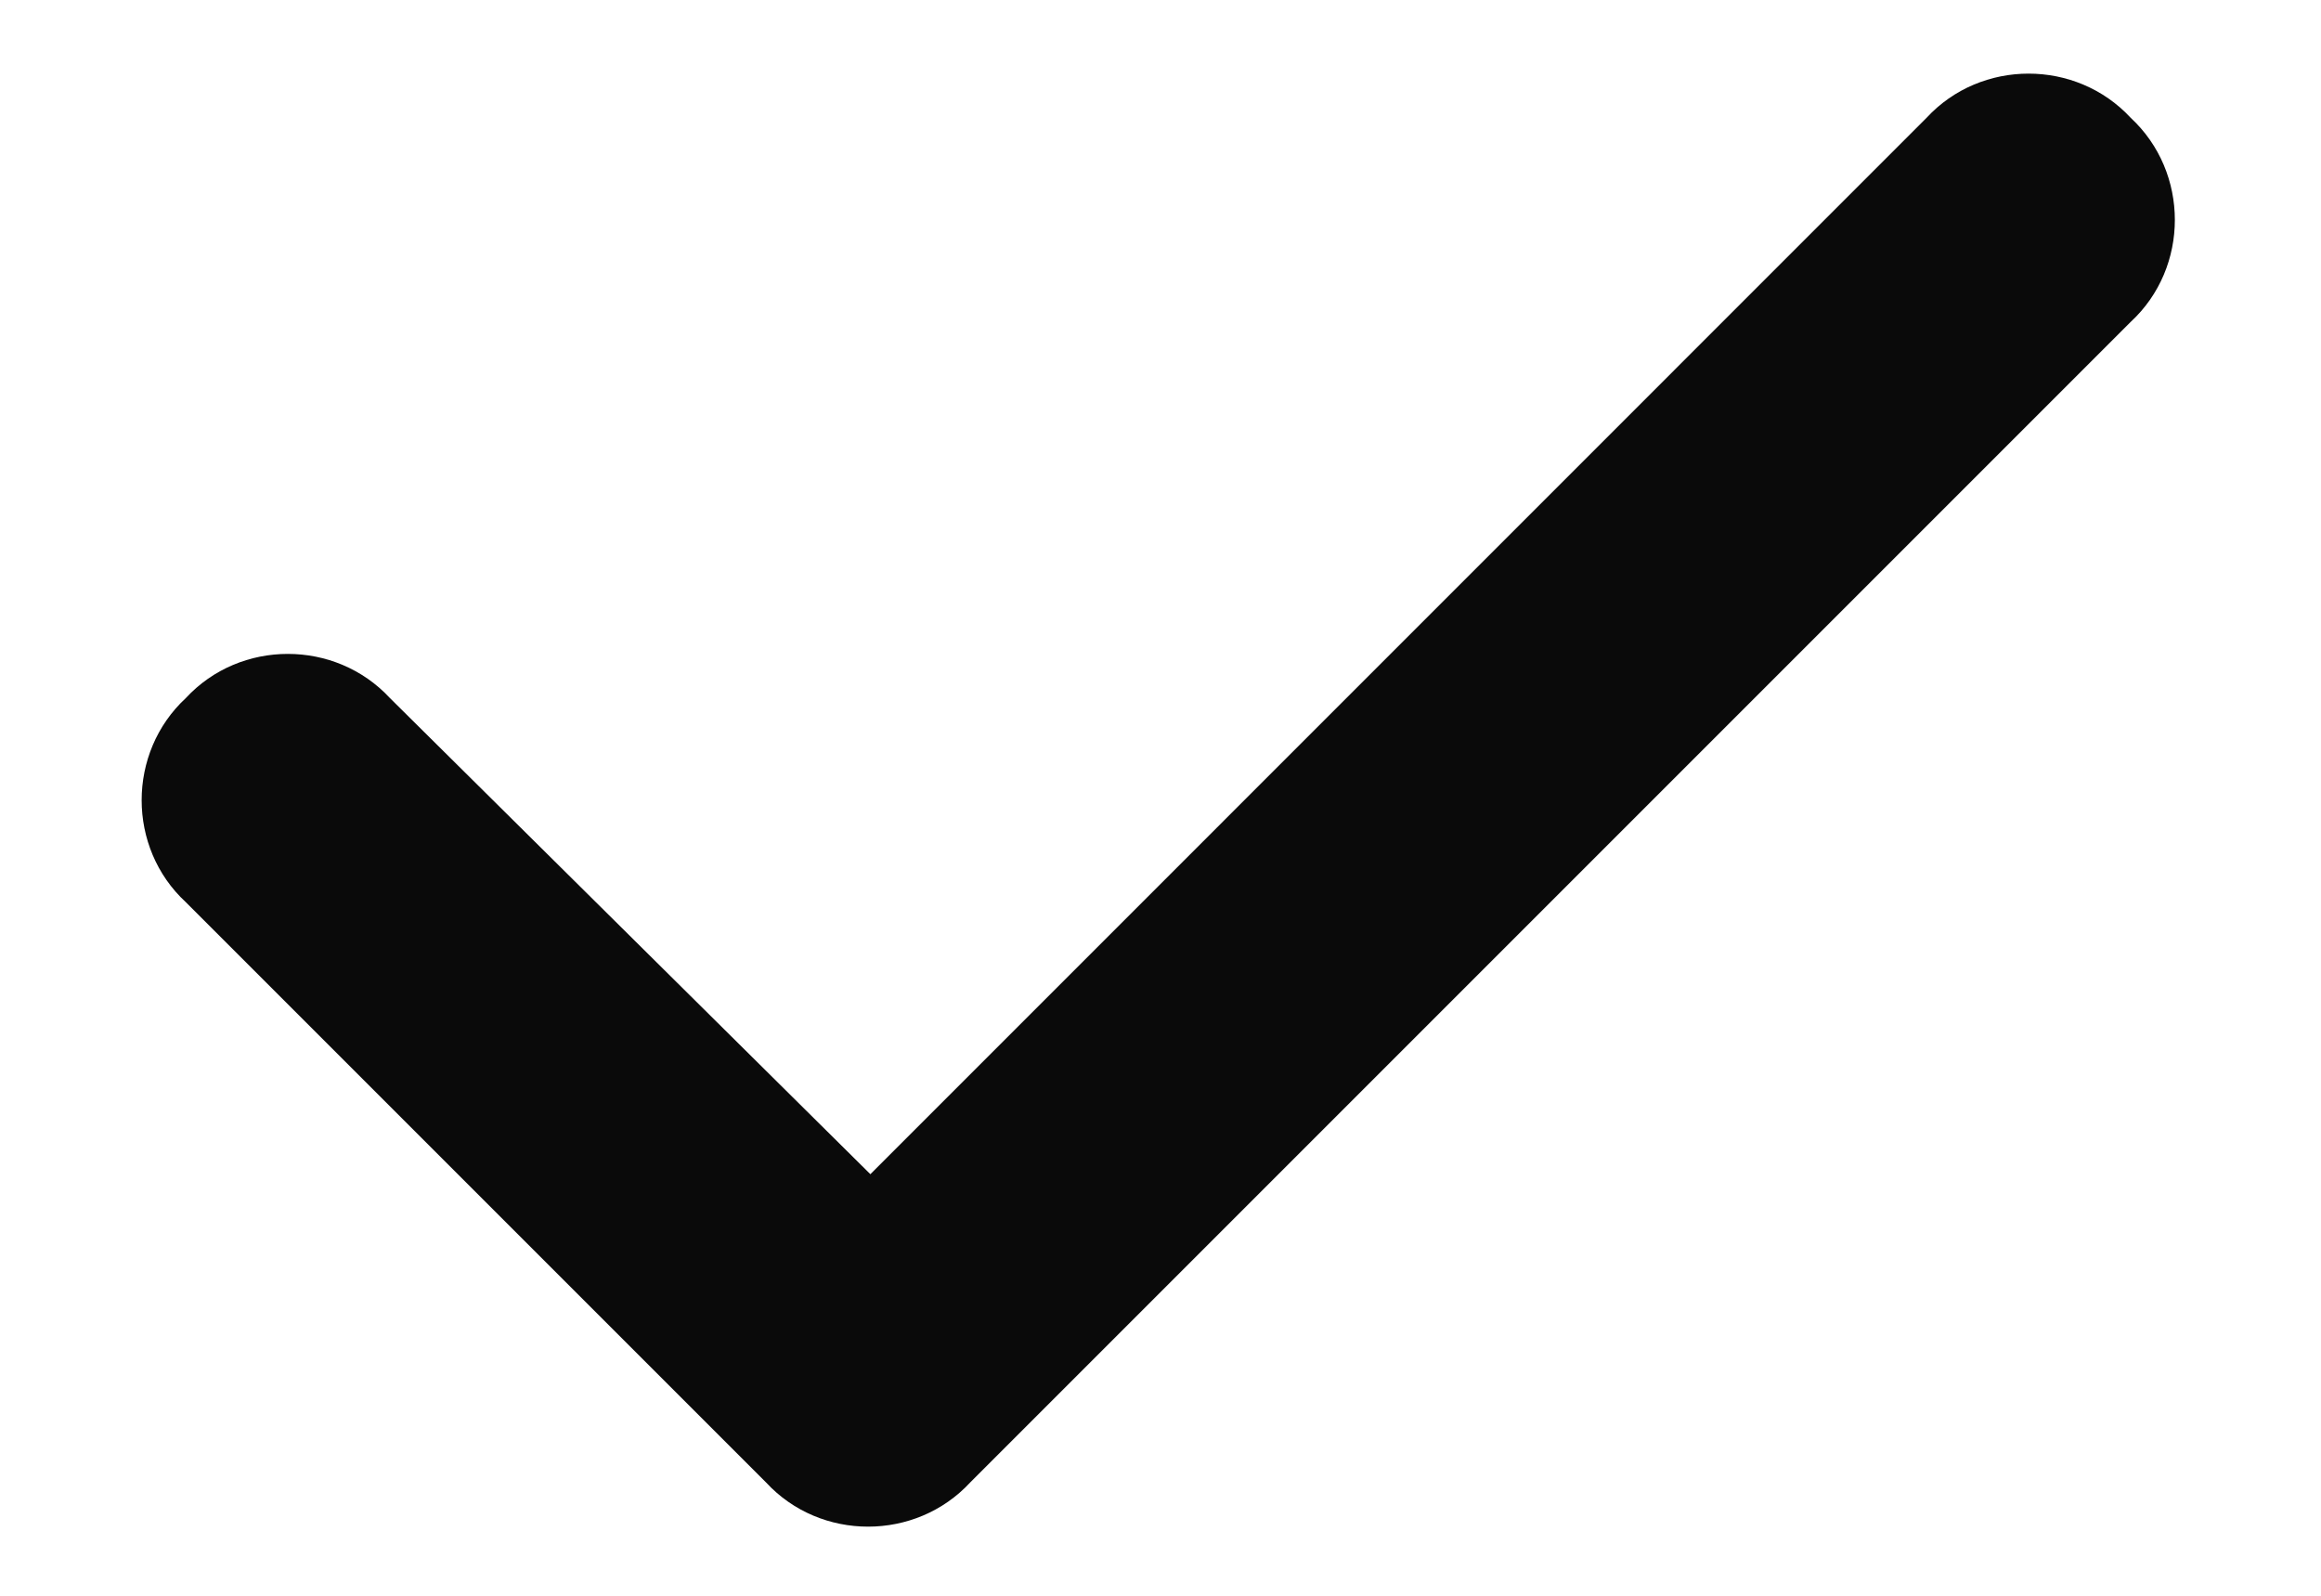 <svg width="16" height="11" viewBox="0 0 16 11" fill="none" xmlns="http://www.w3.org/2000/svg">
<path d="M14.688 0.812C15.094 1.188 15.094 1.844 14.688 2.219L6.688 10.219C6.312 10.625 5.656 10.625 5.281 10.219L1.281 6.219C0.875 5.844 0.875 5.188 1.281 4.812C1.656 4.406 2.312 4.406 2.688 4.812L6 8.094L13.281 0.812C13.656 0.406 14.312 0.406 14.688 0.812Z" fill="#0A0A0A"/>
</svg>
